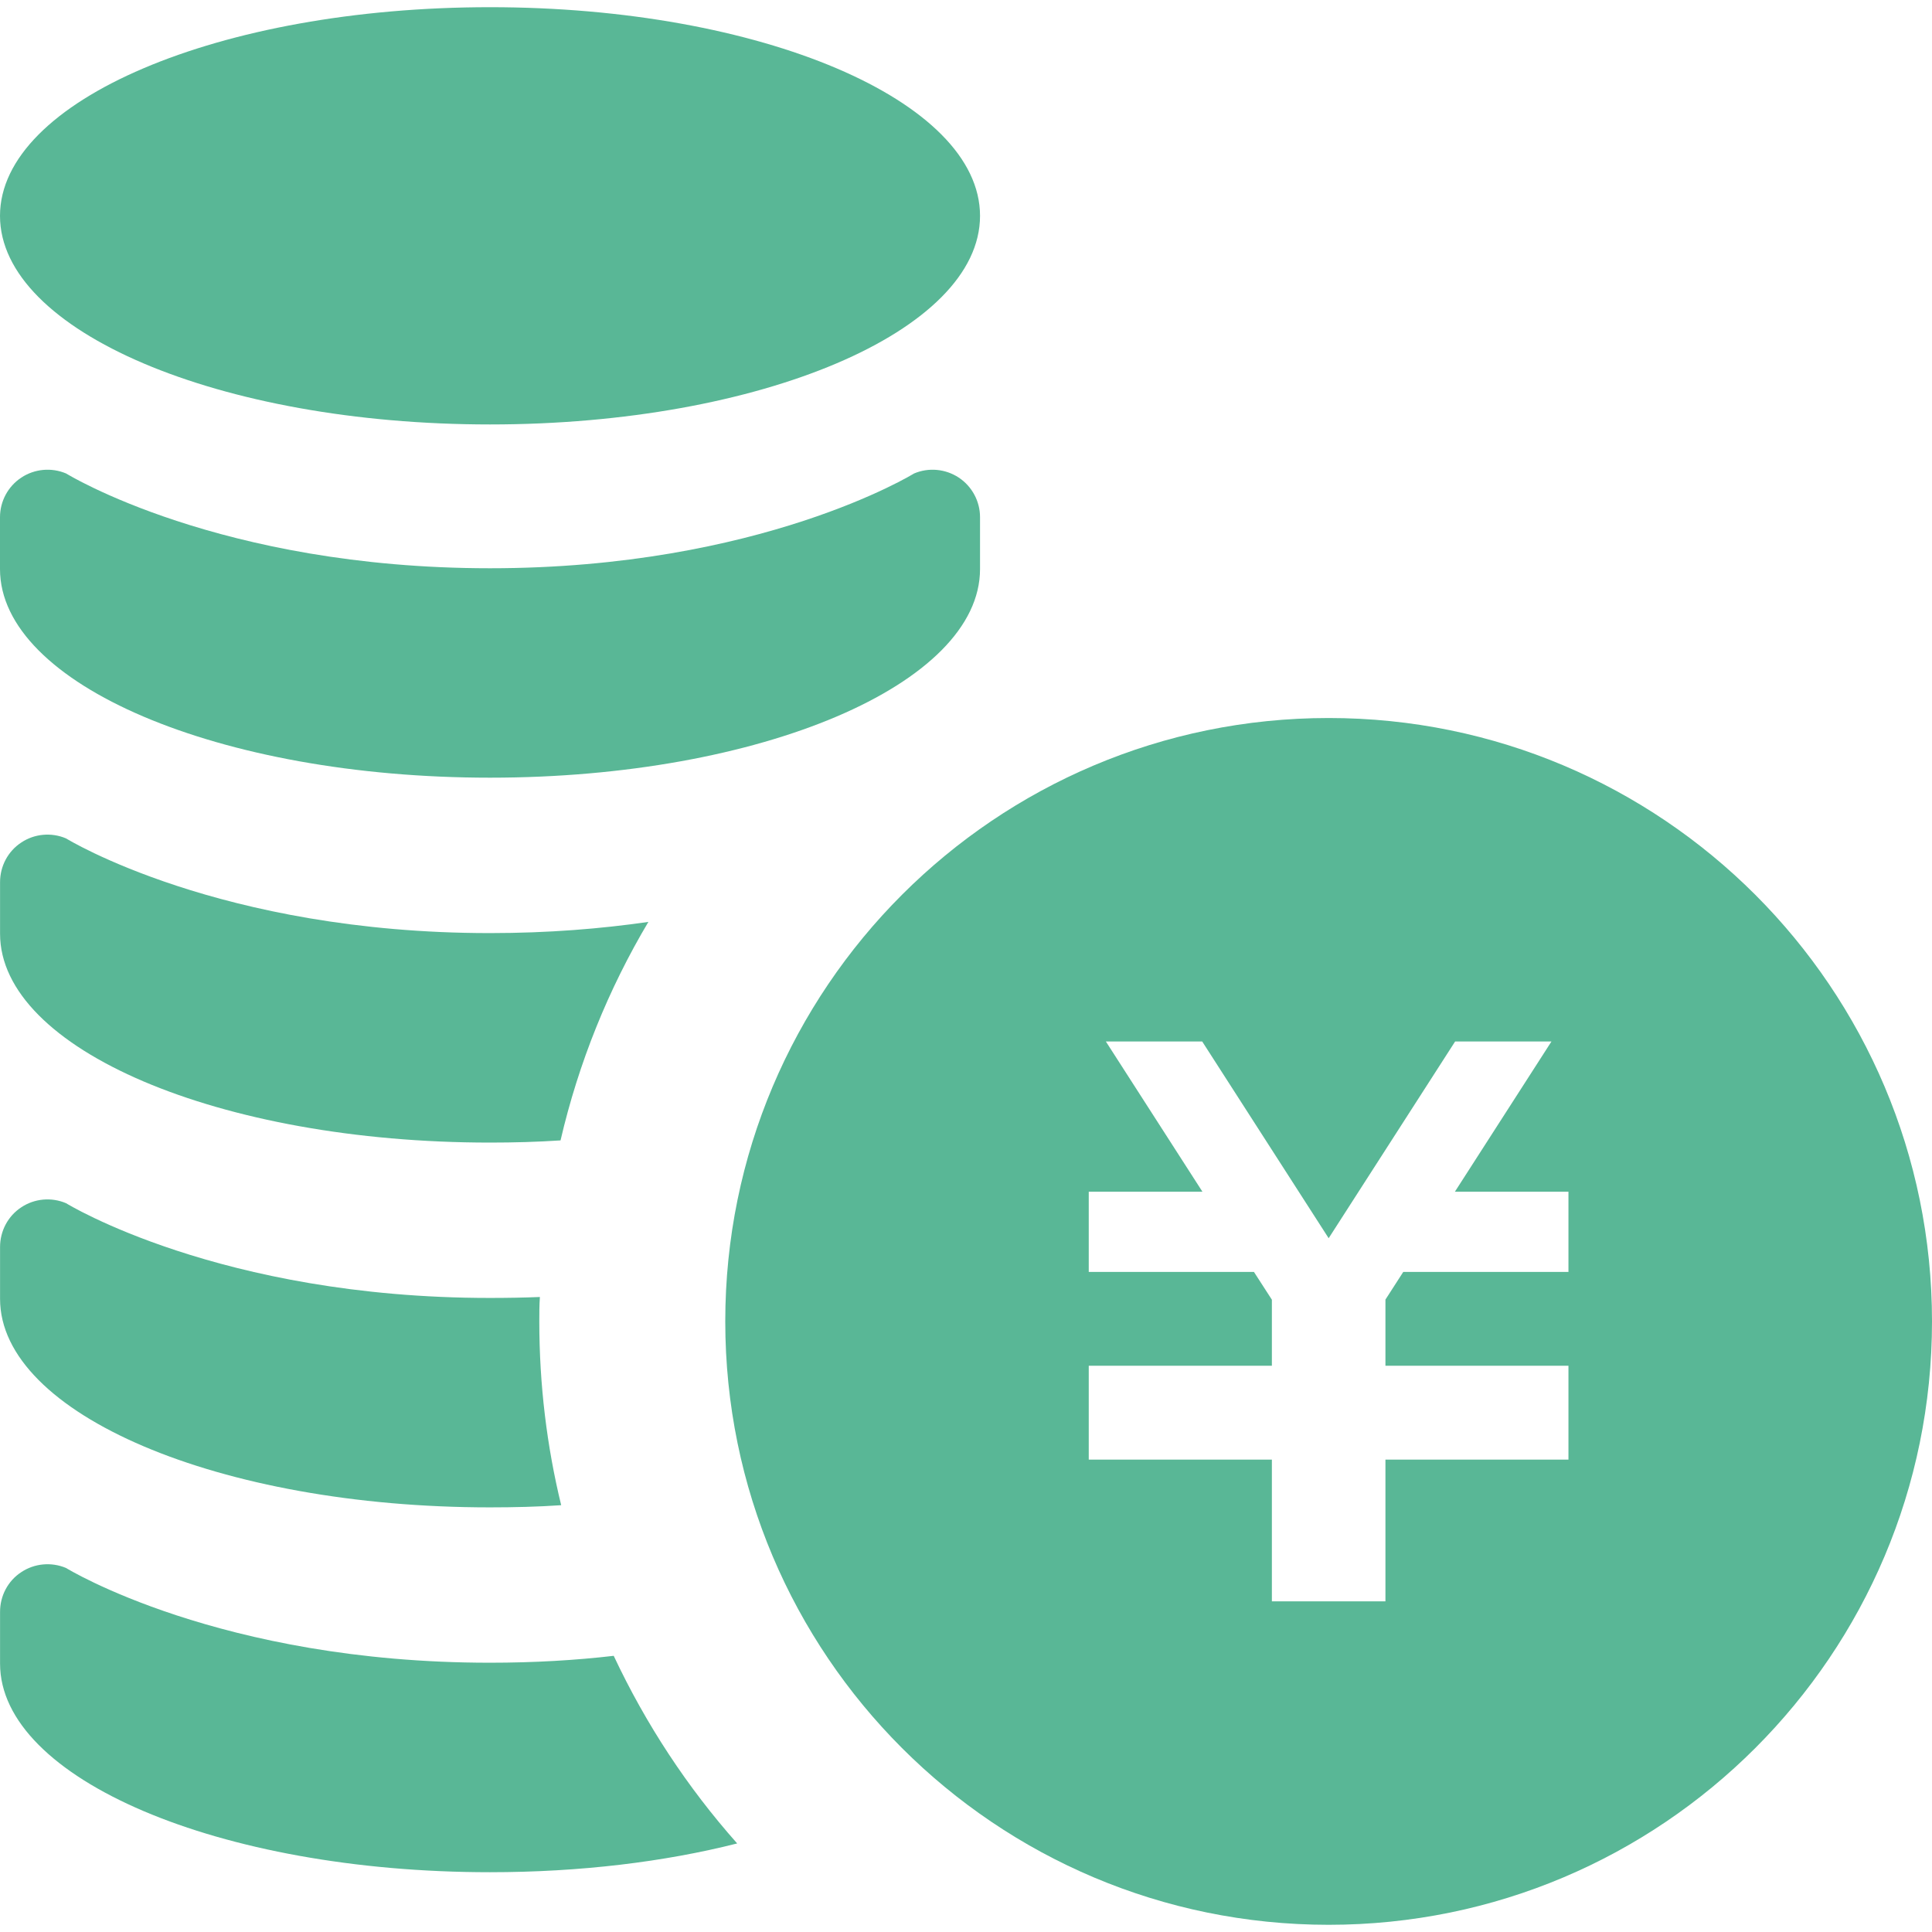 <svg height="256" viewBox="0 0 512 512" width="256" xmlns="http://www.w3.org/2000/svg"><g fill="#59b796"><path d="m352.109 190.281c-88.313 0-159.906 71.609-159.906 159.906 0 88.313 71.594 159.906 159.906 159.906 88.297.001 159.891-71.593 159.891-159.905 0-88.297-71.594-159.907-159.891-159.907zm63.547 146.797h-43.781l-4.719 7.328v17.531h48.5v.063 21.25 3.563h-48.5v37.563h-30.094v-37.563h-48.531v-3.563-21.25-.063h48.531v-17.5l-4.75-7.359h-43.781v-21.266h30.125l-25.593-39.812h25.531l33.516 52.141 33.515-52.141h25.531l-25.594 39.813h30.094z"/><path d="m259.719 57.203c0 30.547-58.125 55.281-129.859 55.281s-129.86-24.734-129.86-55.281 58.125-55.297 129.859-55.297 129.86 24.75 129.86 55.297z"/><path d="m0 150.813c0 30.531 58.125 55.281 129.859 55.281s129.859-24.75 129.859-55.281v-13.75c0-4.219-2.125-8.172-5.641-10.5-3.516-2.313-7.984-2.734-11.859-1.078 0 0-40.625 25.109-112.359 25.109s-112.328-25.11-112.328-25.11c-3.906-1.656-8.375-1.234-11.875 1.078-3.531 2.329-5.656 6.282-5.656 10.501z"/><path d="m171.828 244.313c-10.594 17.813-18.484 37.281-23.281 57.906-6.141.406-12.344.578-18.719.578-71.672 0-129.813-24.766-129.813-55.344v-13.672c0-4.219 2.078-8.188 5.641-10.516 3.469-2.313 7.953-2.734 11.844-1.078 0 0 40.656 25.094 112.328 25.094 15.5 0 29.5-1.156 42-2.968z"/><path d="m148.719 398.891c-6.125.422-12.516.578-18.891.578-71.672 0-129.813-24.766-129.813-55.25v-13.75c0-4.219 2.078-8.203 5.641-10.531 3.469-2.313 7.953-2.734 11.844-1.078 0 0 40.656 25.109 112.328 25.109 4.563 0 8.953-.078 13.25-.25-.156 2.156-.156 4.313-.156 6.469-0 16.718 1.984 33.046 5.797 48.703z"/><path d="m195.359 488.531c-19.234 4.875-41.578 7.625-65.531 7.625-71.672 0-129.813-24.781-129.813-55.266v-13.75c0-4.219 2.078-8.203 5.641-10.516 3.469-2.313 7.953-2.734 11.844-1.094 0 0 40.656 25.109 112.328 25.109 11.766 0 22.781-.656 32.813-1.828 8.531 18.158 19.547 34.892 32.718 49.72z"/></g></svg>